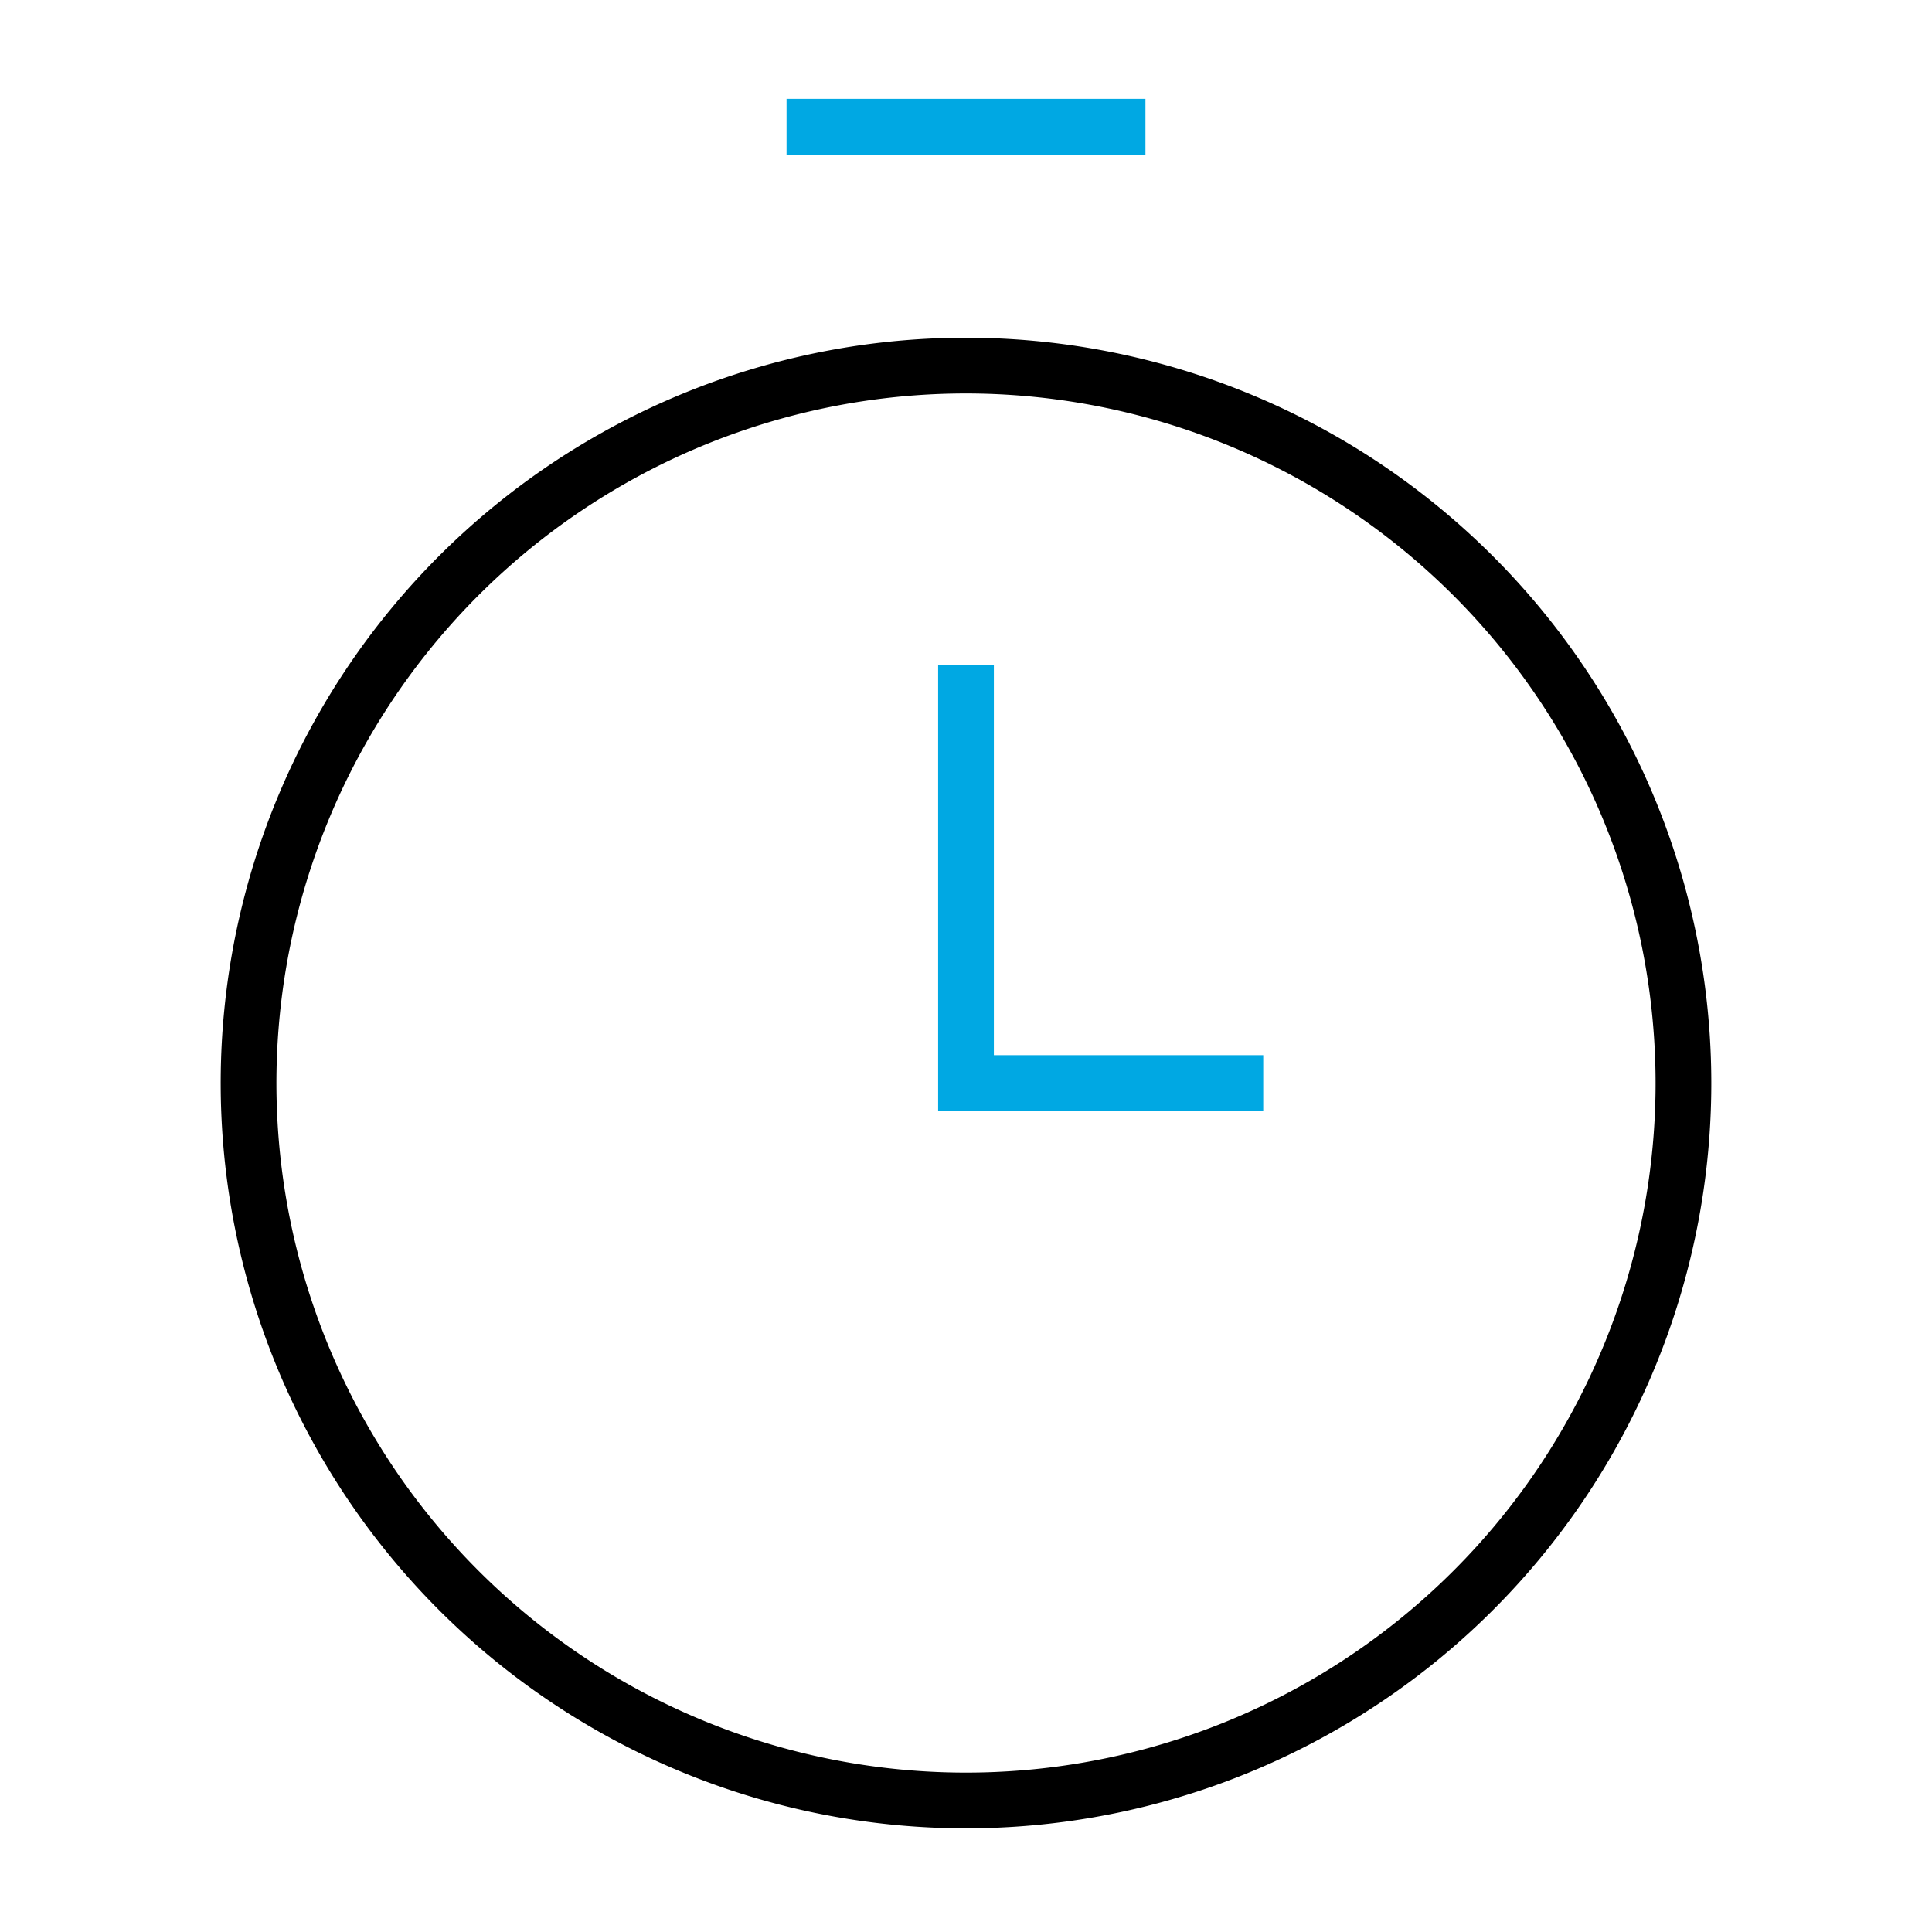 <svg xmlns="http://www.w3.org/2000/svg" viewBox="0 0 52 52"><defs><style>.cls-1{fill:#f8f9fa;isolation:isolate;opacity:0;}.cls-2,.cls-3{fill:none;stroke-width:1.5px;}.cls-2{stroke:#000;}.cls-3{stroke:#00a8e3;}</style></defs><g id="Layer_2" data-name="Layer 2"><g id="Layer_1-2" data-name="Layer 1"><g id="Group_13955" data-name="Group 13955"><rect id="Rectangle_4981" data-name="Rectangle 4981" class="cls-1" width="52" height="52"/><g id="Group_13925" data-name="Group 13925"><path id="Path_25102" data-name="Path 25102" class="cls-2" d="M26,9.84A19.31,19.31,0,1,0,45.31,29.15,19.32,19.32,0,0,0,26,9.84Z"/><path id="Path_25100" data-name="Path 25100" class="cls-3" d="M26,17.89V29.15h8"/><path id="Path_25101" data-name="Path 25101" class="cls-3" d="M21.17,3.41h9.66"/></g></g></g></g></svg>